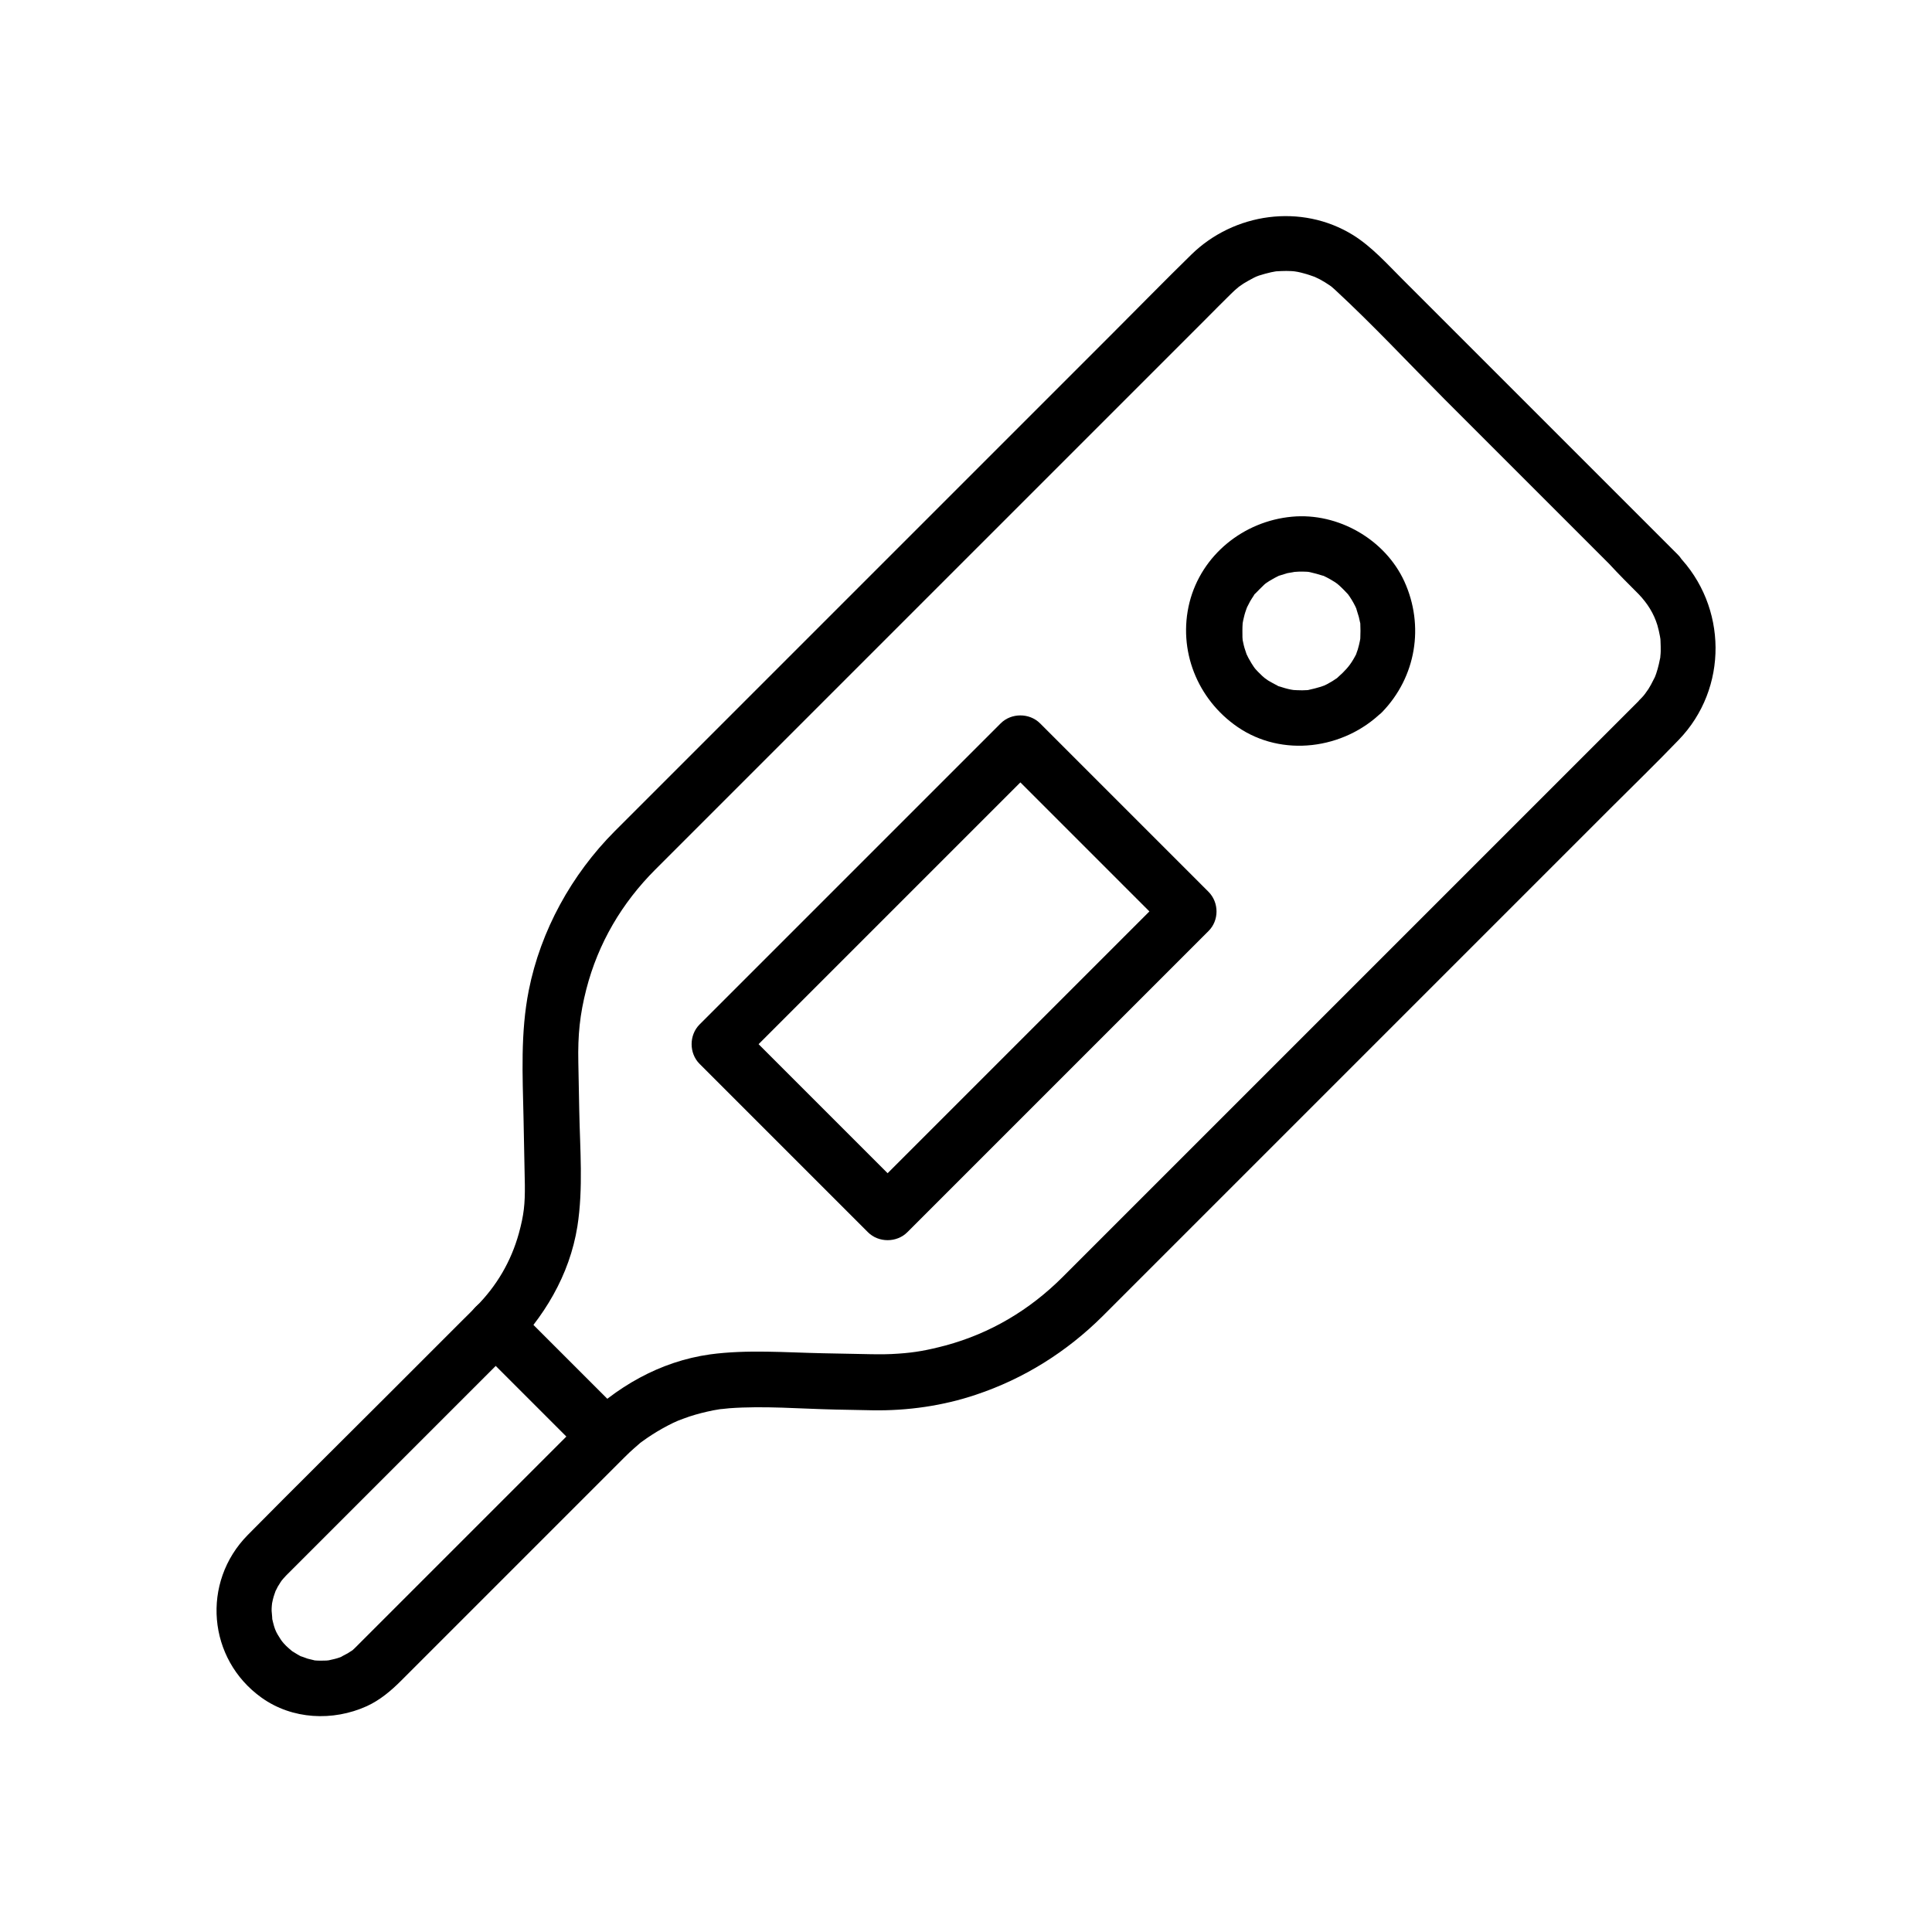 <?xml version="1.0" encoding="UTF-8"?>
<!-- Uploaded to: SVG Repo, www.svgrepo.com, Generator: SVG Repo Mixer Tools -->
<svg fill="#000000" width="800px" height="800px" version="1.1" viewBox="144 144 512 512" xmlns="http://www.w3.org/2000/svg">
 <g>
  <path d="m578.25 301.45c2.363 2.461 4.035 5.164 4.969 8.215 0.297 0.984 0.492 1.969 0.688 2.953 0.051 0.297 0.195 1.426 0.051 0 0.051 0.441 0.098 0.887 0.098 1.328 0.051 0.887 0.051 1.77 0.051 2.656 0 0.441-0.051 0.887-0.098 1.328-0.148 2.117 0.344-1.379-0.098 0.688-0.344 1.77-0.789 3.492-1.477 5.164 0.543-1.277-0.688 1.328-0.887 1.625-0.246 0.395-0.441 0.789-0.688 1.18-0.148 0.195-1.23 1.723-0.836 1.23 0.492-0.641-0.441 0.492-0.543 0.641-0.297 0.344-0.641 0.688-0.984 1.031-0.098 0.098-0.195 0.195-0.246 0.297-0.051 0.051-0.098 0.098-0.148 0.148l-40 40c-15.645 15.645-31.293 31.293-46.984 46.984-14.414 14.414-28.781 28.781-43.199 43.199-7.43 7.43-14.859 14.859-22.289 22.289-8.758 8.758-19.188 14.957-31.047 18.156-4.82 1.277-8.117 1.871-12.449 2.164-2.508 0.195-5.019 0.195-7.527 0.148-4.184-0.098-8.316-0.148-12.496-0.246-9.891-0.195-20.074-1.031-29.914 0.297-13.383 1.871-25.043 8.66-34.488 18.156-13.332 13.332-26.715 26.715-40.051 40.051-5.707 5.707-11.414 11.414-17.121 17.121-0.543 0.543-1.133 1.133-1.672 1.672-0.098 0.098-0.195 0.195-0.297 0.297-0.195 0.195-0.344 0.344-0.543 0.543-0.344 0.344-0.688 0.641-1.082 0.934 1.031-0.789-0.59 0.344-0.789 0.441-0.246 0.148-2.609 1.328-1.328 0.789-0.934 0.395-1.918 0.688-2.902 0.887-0.195 0.051-1.574 0.344-0.688 0.195 0.887-0.148-0.492 0.051-0.688 0.051-1.133 0.051-2.262 0.051-3.344-0.051-1.18-0.098 1.082 0.246-0.051-0.051-0.543-0.148-1.082-0.246-1.625-0.395-0.492-0.148-2.559-0.984-1.426-0.441-0.836-0.395-1.625-0.887-2.41-1.379-1.133-0.688-0.492-0.344-0.195-0.098-0.543-0.441-1.082-0.934-1.625-1.426-0.492-0.492-0.984-1.031-1.426-1.625 0.688 0.934 0-0.051-0.098-0.195-0.246-0.395-0.492-0.789-0.738-1.18-0.246-0.395-0.441-0.836-0.641-1.23 0.59 1.18-0.051-0.098-0.148-0.441-0.344-0.984-0.543-1.969-0.789-2.953 0.297 1.477-0.051-1.277-0.051-1.723 0-0.441 0-0.887 0.051-1.328 0-0.195 0.195-1.625 0.051-0.688-0.195 1.082 0.246-1.082 0.246-1.031 0.098-0.441 0.246-0.887 0.395-1.328 0.148-0.441 0.297-0.887 0.441-1.277-0.492 1.18 0.297-0.441 0.441-0.738 0.246-0.395 0.492-0.789 0.738-1.18 0.098-0.148 0.789-1.133 0.098-0.195 0.441-0.59 0.934-1.082 1.426-1.625 0.098-0.098 0.148-0.148 0.246-0.246l1.625-1.625c5.656-5.656 11.316-11.316 16.926-16.926l40.246-40.246c9.199-9.199 16.039-20.469 18.105-33.457 1.574-10.035 0.688-20.469 0.492-30.602-0.098-4.281-0.148-8.562-0.246-12.84-0.148-7.332 0.395-12.645 2.117-19.387 3.148-12.203 9.398-22.828 18.301-31.734l21.941-21.941c14.414-14.414 28.832-28.832 43.246-43.246 15.645-15.645 31.34-31.34 46.984-46.984 11.266-11.266 22.484-22.484 33.75-33.75 2.164-2.164 4.328-4.379 6.543-6.543 0.641-0.641 1.328-1.277 2.066-1.871 0.887-0.789-0.789 0.543 0.195-0.148 0.395-0.246 0.738-0.543 1.133-0.789 0.887-0.543 1.77-1.031 2.707-1.523 0.195-0.098 1.277-0.59 0.098-0.098 0.395-0.148 0.836-0.344 1.277-0.492 1.082-0.344 2.164-0.641 3.246-0.887 0.441-0.098 0.887-0.148 1.328-0.246-0.297 0.051-1.426 0.098 0.051 0 0.887-0.051 1.77-0.098 2.656-0.098 0.887 0 1.77 0.051 2.656 0.148-1.477-0.148-0.051 0 0.344 0.098 0.543 0.098 1.082 0.246 1.625 0.395 0.984 0.246 1.918 0.59 2.902 0.934 1.082 0.395-0.934-0.441 0.098 0.051 0.395 0.195 0.836 0.395 1.23 0.59 0.934 0.492 1.77 1.031 2.656 1.625 0.195 0.098 1.082 0.836 0.195 0.098 0.441 0.395 0.887 0.789 1.328 1.18 9.988 9.25 19.336 19.285 28.93 28.93 14.516 14.516 29.078 29.078 43.59 43.59 2.527 2.746 5.137 5.352 7.793 8.008 2.805 2.805 7.625 2.805 10.43 0 2.805-2.805 2.805-7.625 0-10.43-9.789-9.789-19.582-19.582-29.324-29.324-14.562-14.562-29.125-29.125-43.691-43.691-4.082-4.082-8.117-8.609-13.086-11.711-13.676-8.461-31.586-5.902-42.902 5.215-6.988 6.84-13.824 13.824-20.715 20.715l-91.27 91.27c-11.414 11.414-22.828 22.828-34.293 34.293-2.164 2.164-4.328 4.328-6.496 6.496-11.414 11.465-19.633 26.32-22.781 42.215-2.215 11.219-1.625 22.484-1.379 33.852 0.098 5.019 0.195 10.035 0.297 15.008 0 0.887 0.051 1.723 0.051 2.609 0.051 5.164-0.246 7.969-1.574 12.84-2.066 7.477-5.902 14.023-11.414 19.531-1.18 1.23-2.41 2.41-3.59 3.59l-19.336 19.336c-12.496 12.496-25.043 24.895-37.492 37.492-12.398 12.547-10.676 32.914 3.641 43.148 8.117 5.805 18.895 6.297 27.848 2.262 3.543-1.625 6.445-4.082 9.152-6.789 13.531-13.531 27.059-27.059 40.59-40.59 5.707-5.707 11.367-11.367 17.074-17.074l1.523-1.523c0.051-0.051 0.148-0.148 0.195-0.195 0.738-0.738 1.523-1.477 2.312-2.164 0.395-0.344 0.789-0.688 1.18-1.031 0.984-0.836-0.148 0.051 0.984-0.789 1.672-1.23 3.445-2.363 5.266-3.394 2.312-1.277 3.789-2.016 5.656-2.656 2.066-0.789 4.184-1.379 6.348-1.871 1.031-0.246 2.066-0.441 3.051-0.59 1.523-0.246 0.738-0.098 0.395-0.051 0.789-0.098 1.574-0.148 2.363-0.246 9.25-0.688 18.793 0.148 28.094 0.344 3.297 0.051 6.594 0.148 9.938 0.195 9.199 0.148 18.598-1.18 27.355-4.133 12.695-4.231 24.059-11.367 33.555-20.812l92.496-92.496c13.973-13.973 27.996-27.996 41.969-41.969 6.051-6.051 12.25-12.055 18.203-18.254 13.188-13.629 12.941-35.426-0.246-48.953-2.805-2.856-7.625-2.805-10.43 0-2.848 2.754-2.75 7.426 0.055 10.328z"/>
  <path d="m464.25 380.32-44.625-44.625c-2.805-2.805-7.625-2.805-10.43 0-9.055 9.055-18.055 18.055-27.109 27.109-14.27 14.27-28.535 28.535-42.805 42.805l-9.891 9.891c-2.805 2.805-2.805 7.625 0 10.43 13.039 13.039 26.074 26.074 39.066 39.066 1.871 1.871 3.691 3.691 5.559 5.559 2.805 2.805 7.625 2.805 10.43 0 9.055-9.055 18.055-18.055 27.109-27.109l52.695-52.695c2.856-2.805 2.856-7.578 0-10.43-2.805-2.805-7.625-2.805-10.43 0-9.055 9.055-18.055 18.055-27.109 27.109-14.27 14.27-28.535 28.535-42.805 42.805l-9.891 9.891h10.43c-13.039-13.039-26.074-26.074-39.066-39.066-1.871-1.871-3.691-3.691-5.559-5.559v10.43c9.055-9.055 18.055-18.055 27.109-27.109l52.695-52.695h-10.43l44.625 44.625c2.805 2.805 7.625 2.805 10.43 0 2.856-2.805 2.856-7.578 0-10.43z"/>
  <path d="m499.82 322.31c-0.441 0.395-0.887 0.836-1.328 1.23-0.887 0.789 0.789-0.543-0.148 0.148-0.836 0.59-1.723 1.133-2.656 1.625-0.395 0.195-0.836 0.395-1.23 0.59 1.23-0.543-0.098 0-0.441 0.098-1.082 0.344-2.164 0.59-3.246 0.836-1.23 0.246 1.723 0-0.344 0.051-0.441 0-0.887 0.051-1.328 0.051-0.887 0-1.77-0.051-2.656-0.098 1.477 0.148 0.051 0-0.344-0.098-0.543-0.098-1.082-0.246-1.625-0.395-0.441-0.098-0.836-0.297-1.277-0.395-1.477-0.441 0.738 0.492-0.738-0.297-0.789-0.441-1.625-0.836-2.41-1.328 0.098 0.051-1.723-1.23-0.934-0.641 0.641 0.492-0.492-0.441-0.59-0.543-0.789-0.738-1.523-1.477-2.215-2.312 0.738 0.887 0 0-0.098-0.195-0.395-0.59-0.738-1.133-1.082-1.77-0.246-0.395-0.441-0.789-0.641-1.23-0.984-1.871 0.246 0.738-0.195-0.441-0.344-0.934-0.641-1.918-0.836-2.902-0.098-0.441-0.195-0.887-0.246-1.328 0.246 1.379 0.051 0.246 0.051-0.051 0-1.23-0.051-2.41 0.051-3.691 0.051-1.18-0.246 1.133 0-0.051 0.098-0.543 0.195-1.082 0.344-1.625 0.195-0.887 0.492-1.723 0.789-2.559-0.441 1.18-0.051 0.148 0.051-0.098 0.246-0.492 0.543-1.031 0.789-1.523 0.297-0.492 0.59-0.984 0.934-1.477 0.789-1.23-0.543 0.441 0.59-0.738 0.688-0.688 1.328-1.379 2.016-2.016 0.984-0.934 0.441-0.395 0.148-0.195 0.441-0.344 0.934-0.688 1.426-0.984 0.887-0.543 1.77-1.031 2.707-1.477-0.297 0.148-1.18 0.395 0.148 0 0.641-0.195 1.277-0.395 1.918-0.59 0.395-0.098 2.902-0.441 1.328-0.297 1.133-0.098 2.215-0.148 3.344-0.098 0.441 0 0.887 0.051 1.328 0.098-1.379-0.098-0.297-0.051 0.051 0.051 1.082 0.246 2.164 0.543 3.246 0.887 2.016 0.59-0.688-0.395 0.441 0.148 0.492 0.246 1.031 0.492 1.523 0.789 0.789 0.441 1.574 0.934 2.312 1.477-0.934-0.688 0 0.051 0.148 0.195 0.441 0.441 0.887 0.789 1.277 1.23 0.344 0.344 0.641 0.688 0.984 1.031 0.344 0.395 0.297 0.344-0.051-0.098 0.195 0.297 0.395 0.543 0.59 0.836 0.688 1.031 1.328 2.164 1.82 3.297-0.148-0.344-0.344-1.18 0 0.148 0.195 0.641 0.395 1.277 0.59 1.918 0.098 0.441 0.195 0.887 0.297 1.328 0.441 2.016 0-1.379 0.098 0.688 0.051 1.133 0.051 2.215 0 3.344-0.051 1.426 0 0.344 0.051 0.051-0.098 0.641-0.246 1.328-0.395 1.969-0.098 0.441-0.246 0.887-0.344 1.277-0.098 0.344-0.738 1.918-0.195 0.789-1.383 2.75-2.32 3.883-3.797 5.359-2.754 2.856-2.856 7.578 0 10.43 2.805 2.805 7.676 2.856 10.43 0 9.055-9.348 11.266-22.926 5.902-34.688-5.117-11.121-17.562-18.254-29.766-17.121-12.793 1.18-23.961 10.086-27.16 22.73-3.148 12.645 2.066 25.633 12.695 32.965 11.855 8.168 28.191 5.953 38.277-3.887 2.856-2.754 2.805-7.625 0-10.43-2.801-2.856-7.477-2.758-10.379 0z"/>
  <path d="m309.71 519.46c-9.742-9.742-19.434-19.434-29.176-29.176-2.805-2.805-7.625-2.805-10.43 0s-2.805 7.625 0 10.43c9.742 9.742 19.434 19.434 29.176 29.176 2.805 2.805 7.625 2.805 10.43 0 2.805-2.805 2.805-7.578 0-10.43z"/>
 </g>
</svg>